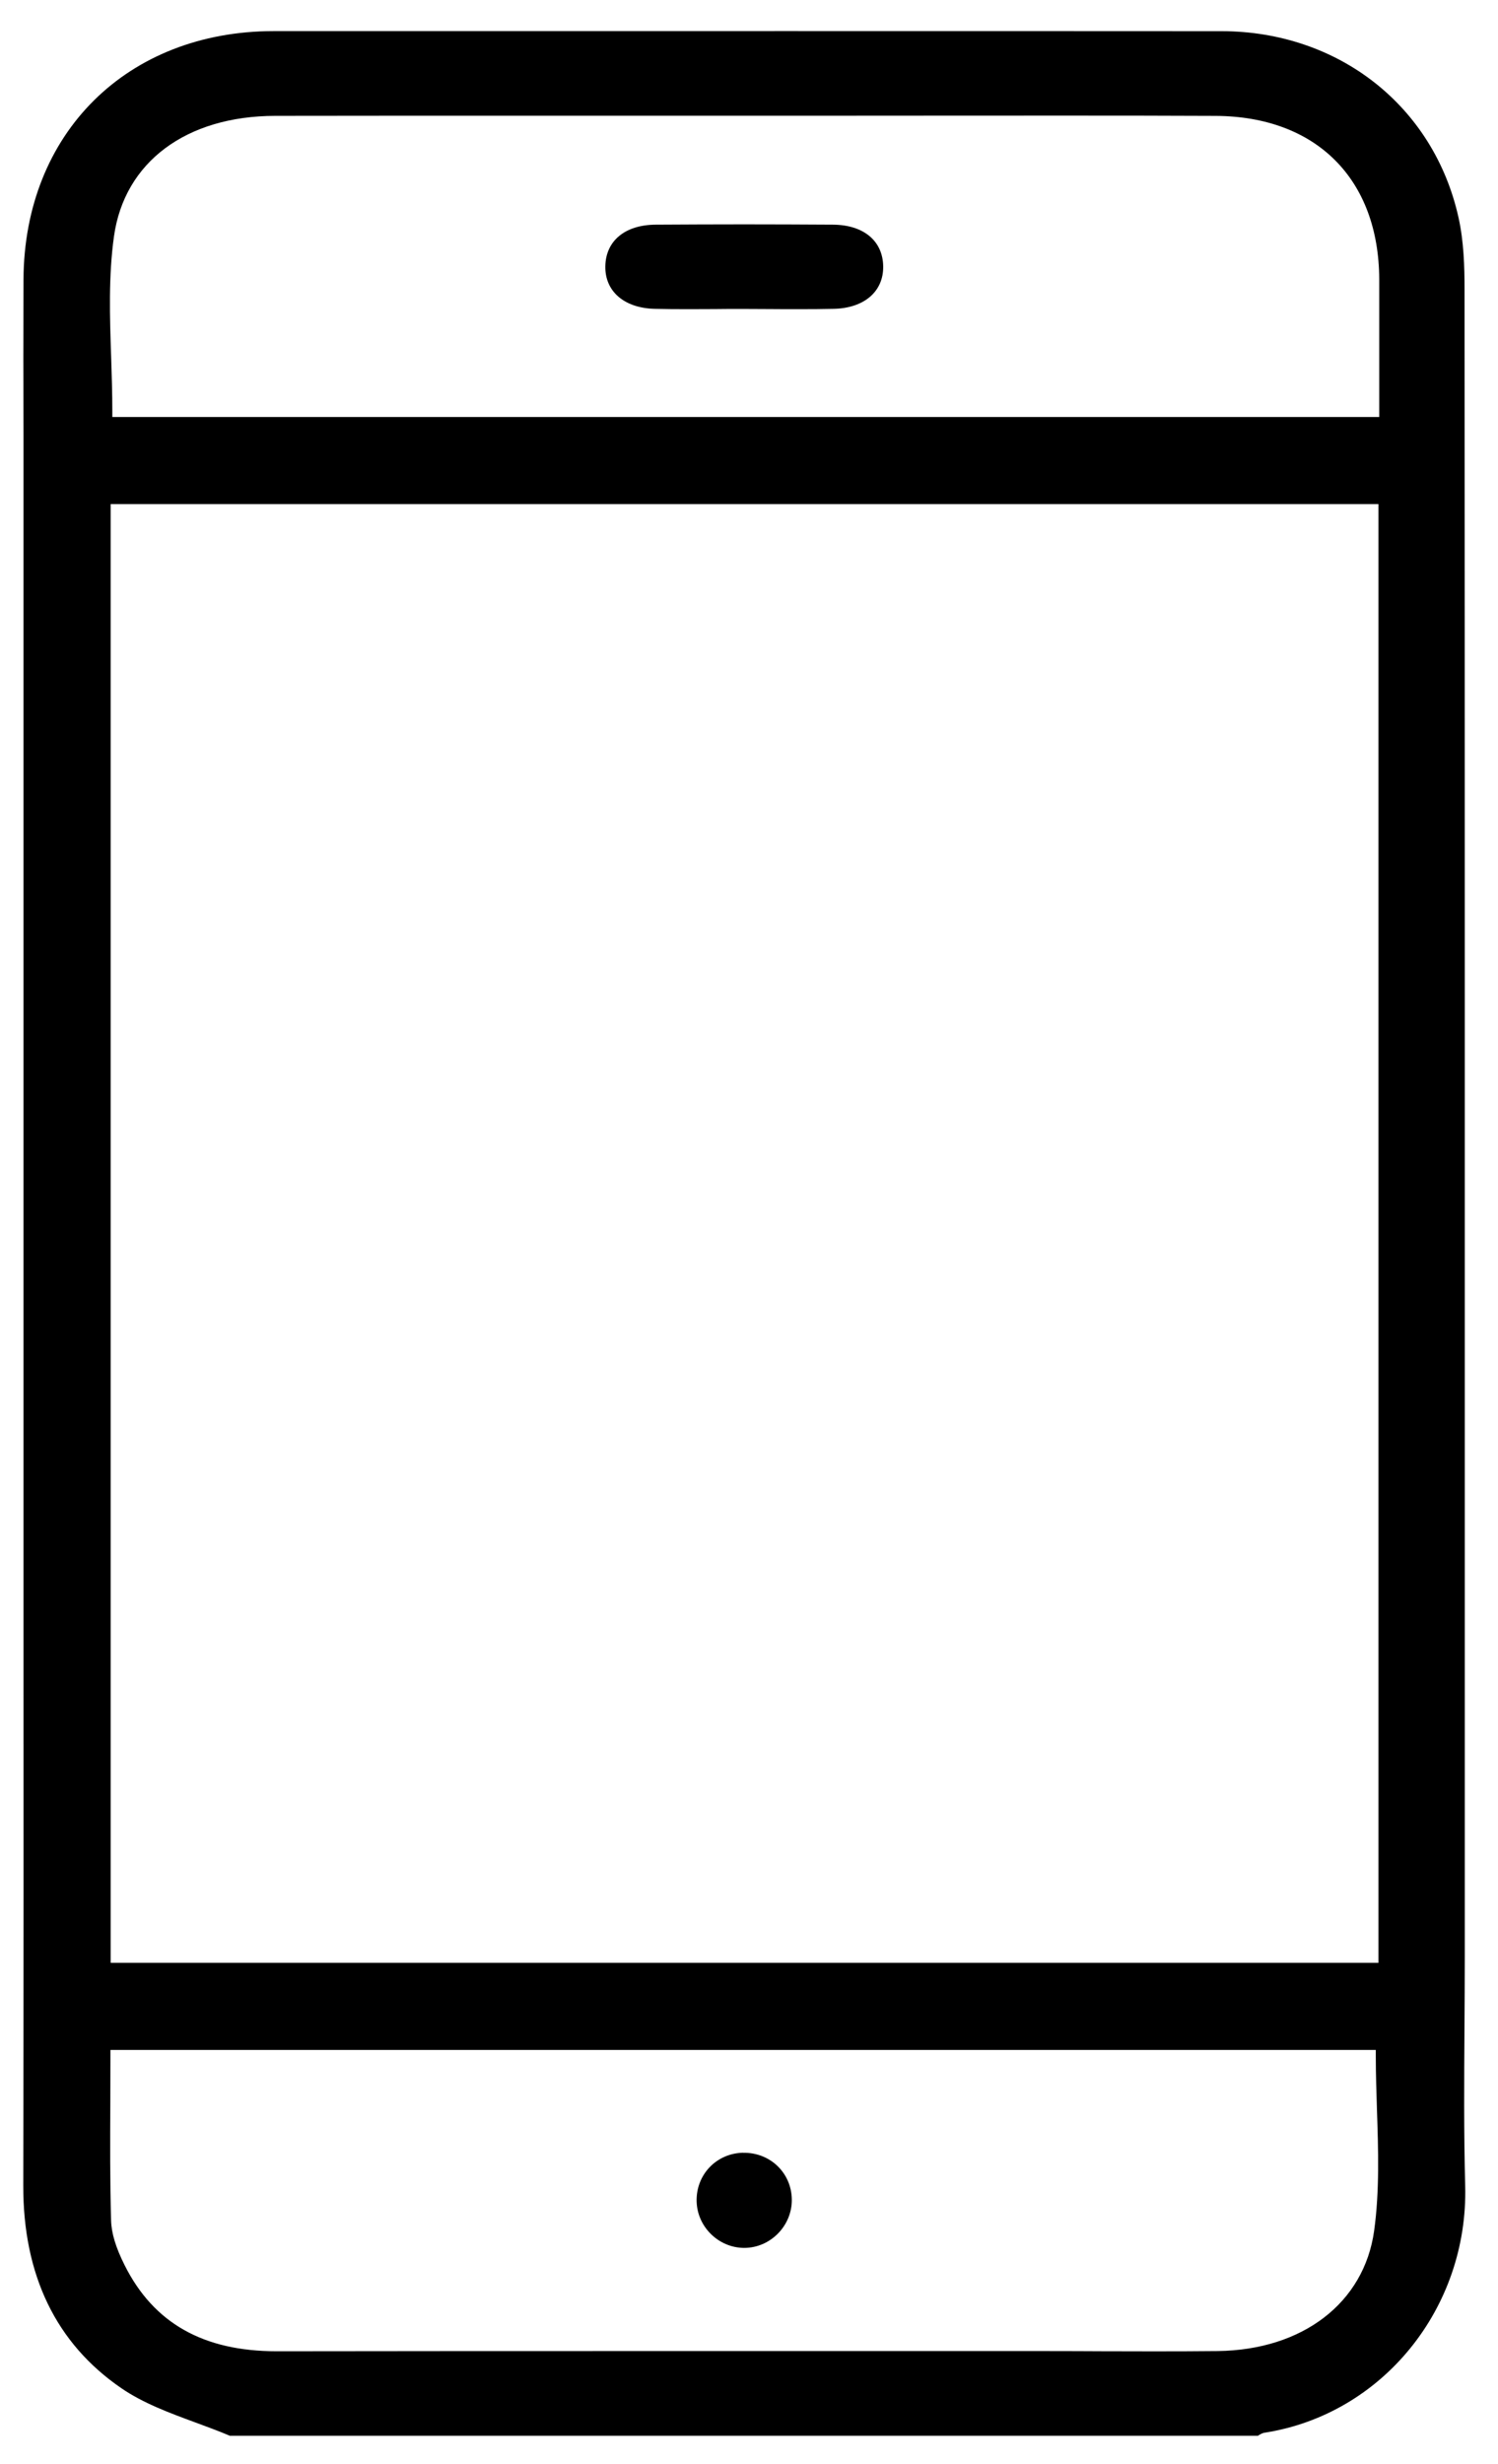 <svg width="45" height="74" viewBox="0 0 45 74" fill="none" xmlns="http://www.w3.org/2000/svg">
<g clip-path="url(#clip0_5104_51478)">
<path d="M6.906 73.151C6.564 73.005 6.207 72.876 5.862 72.748C5.092 72.464 4.297 72.171 3.64 71.718C1.684 70.375 0.694 68.328 0.699 65.639C0.71 59.84 0.708 53.943 0.706 48.241C0.706 45.964 0.706 43.687 0.706 41.41V15.194C0.706 14.493 0.706 13.792 0.706 13.091C0.699 11.552 0.699 9.96 0.706 8.394C0.726 4.003 3.818 0.936 8.223 0.934H11.475C15.493 0.934 19.513 0.933 23.532 0.933C27.919 0.933 32.307 0.933 36.695 0.936C40.211 0.94 43.072 3.189 43.814 6.534C43.974 7.251 43.995 8.02 43.995 8.677C44.004 22.759 44.002 37.077 44.002 50.923V58.767C44.002 59.477 43.997 60.187 43.993 60.897C43.983 62.452 43.972 64.059 44.014 65.641C44.112 69.319 41.524 72.506 37.996 73.057C37.914 73.069 37.85 73.11 37.799 73.144C37.795 73.145 37.792 73.149 37.788 73.151H6.906ZM31.535 70.607C32.048 70.607 32.561 70.607 33.074 70.611C33.587 70.611 34.1 70.614 34.613 70.614C35.268 70.614 35.923 70.613 36.578 70.606C39.133 70.575 40.978 69.159 41.279 66.995C41.444 65.802 41.404 64.565 41.364 63.367C41.347 62.835 41.329 62.285 41.329 61.742V61.564H3.317V61.742C3.317 62.205 3.315 62.663 3.314 63.117C3.308 64.344 3.303 65.501 3.337 66.681C3.347 67.068 3.477 67.496 3.745 68.03C4.616 69.768 6.109 70.612 8.308 70.612C11.84 70.607 15.358 70.606 18.878 70.606H31.538L31.535 70.607ZM3.324 58.946H41.409V15.139H3.324V58.946ZM15.653 3.476C13.191 3.476 10.728 3.476 8.266 3.48C5.593 3.483 3.736 4.869 3.424 7.097C3.257 8.288 3.298 9.525 3.339 10.721C3.356 11.254 3.374 11.804 3.374 12.345V12.523H41.432V10.297C41.432 9.662 41.432 9.028 41.432 8.393C41.423 5.379 39.542 3.497 36.523 3.481C35.03 3.474 33.539 3.473 32.046 3.473C30.946 3.473 29.845 3.473 28.747 3.474C27.646 3.474 26.547 3.476 25.447 3.476H15.653Z" fill="black"/>
<path d="M22.325 64.652C23.136 64.638 23.779 65.257 23.786 66.06C23.793 66.85 23.136 67.512 22.35 67.508C21.59 67.504 20.95 66.882 20.927 66.12C20.902 65.314 21.518 64.666 22.325 64.65V64.652Z" fill="black"/>
<path d="M20.674 9.285C20.285 9.285 19.964 9.282 19.664 9.275C18.753 9.252 18.171 8.751 18.184 7.998C18.196 7.232 18.777 6.752 19.698 6.747C20.584 6.742 21.467 6.738 22.353 6.738C23.239 6.738 24.13 6.742 25.019 6.747C25.94 6.752 26.521 7.233 26.531 8C26.542 8.753 25.962 9.253 25.051 9.275C24.733 9.282 24.394 9.285 23.983 9.285C23.7 9.285 23.418 9.285 23.136 9.282C22.854 9.282 22.57 9.278 22.287 9.278C22.005 9.278 21.75 9.278 21.482 9.282C21.214 9.282 20.946 9.285 20.678 9.285H20.674Z" fill="black"/>
</g>
<defs>
<clipPath id="clip0_5104_51478">
<rect width="43.317" height="72.218" fill="white" transform="translate(0.699 0.933)"/>
</clipPath>
</defs>
</svg>
